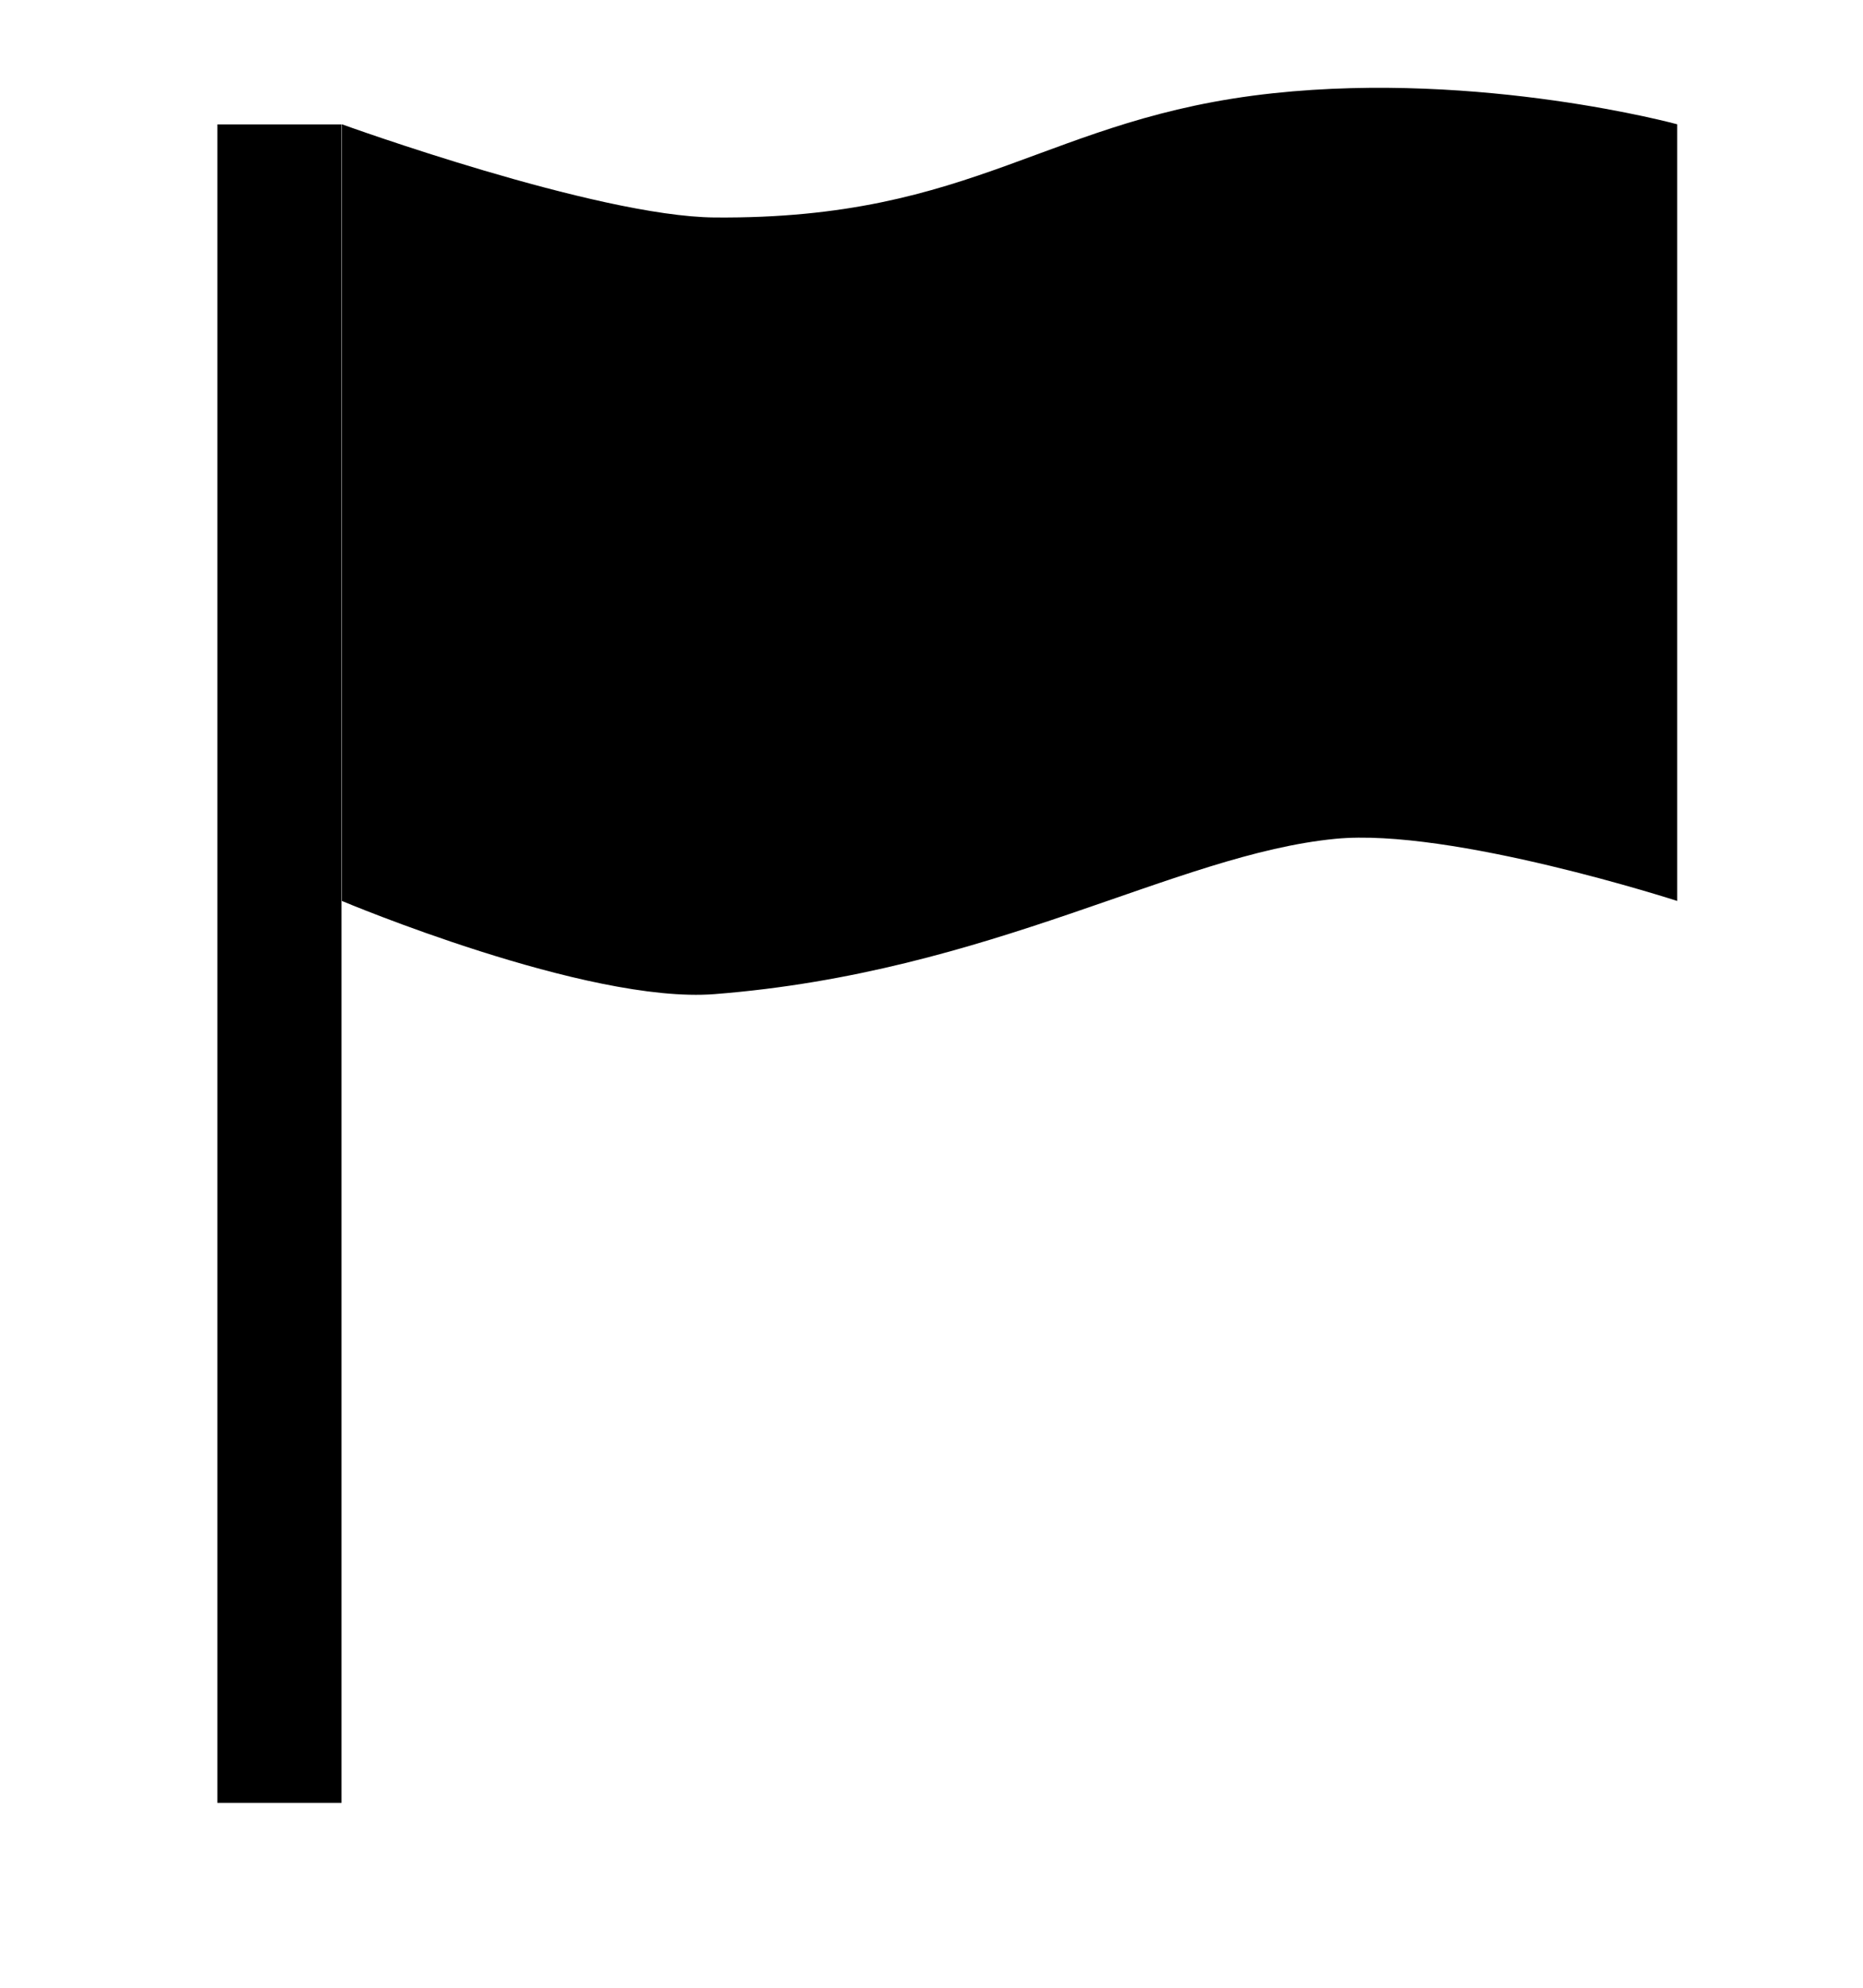 <?xml version="1.0" encoding="UTF-8" standalone="no"?>
<!DOCTYPE svg PUBLIC "-//W3C//DTD SVG 1.1//EN" "http://www.w3.org/Graphics/SVG/1.1/DTD/svg11.dtd">
<svg width="100%" height="100%" viewBox="0 0 60 64" version="1.1" xmlns="http://www.w3.org/2000/svg" xmlns:xlink="http://www.w3.org/1999/xlink" xml:space="preserve" xmlns:serif="http://www.serif.com/" style="fill-rule:evenodd;clip-rule:evenodd;stroke-linejoin:round;stroke-miterlimit:2;">
    <g id="flag" transform="matrix(1,0,0,1.067,-268.333,0)">
        <rect x="268.333" y="0" width="60" height="60" style="fill:none;"/>
        <g transform="matrix(0.8,0,0,0.974,207.333,-4.038)">
            <rect x="85" y="8" width="5" height="52"/>
        </g>
        <g transform="matrix(0.915,0,0,0.837,196.993,-1.272)">
            <path d="M137,6C137,6 130.12,4.079 122.791,4.88C114.785,5.755 112.375,9.441 103.116,9.36C98.955,9.324 90,6 90,6L90,34C90,34 98.617,37.72 103.116,37.36C112.889,36.577 119.329,32.32 124.977,31.76C129.034,31.358 137,34 137,34L137,6Z"/>
        </g>
    </g>
</svg>
